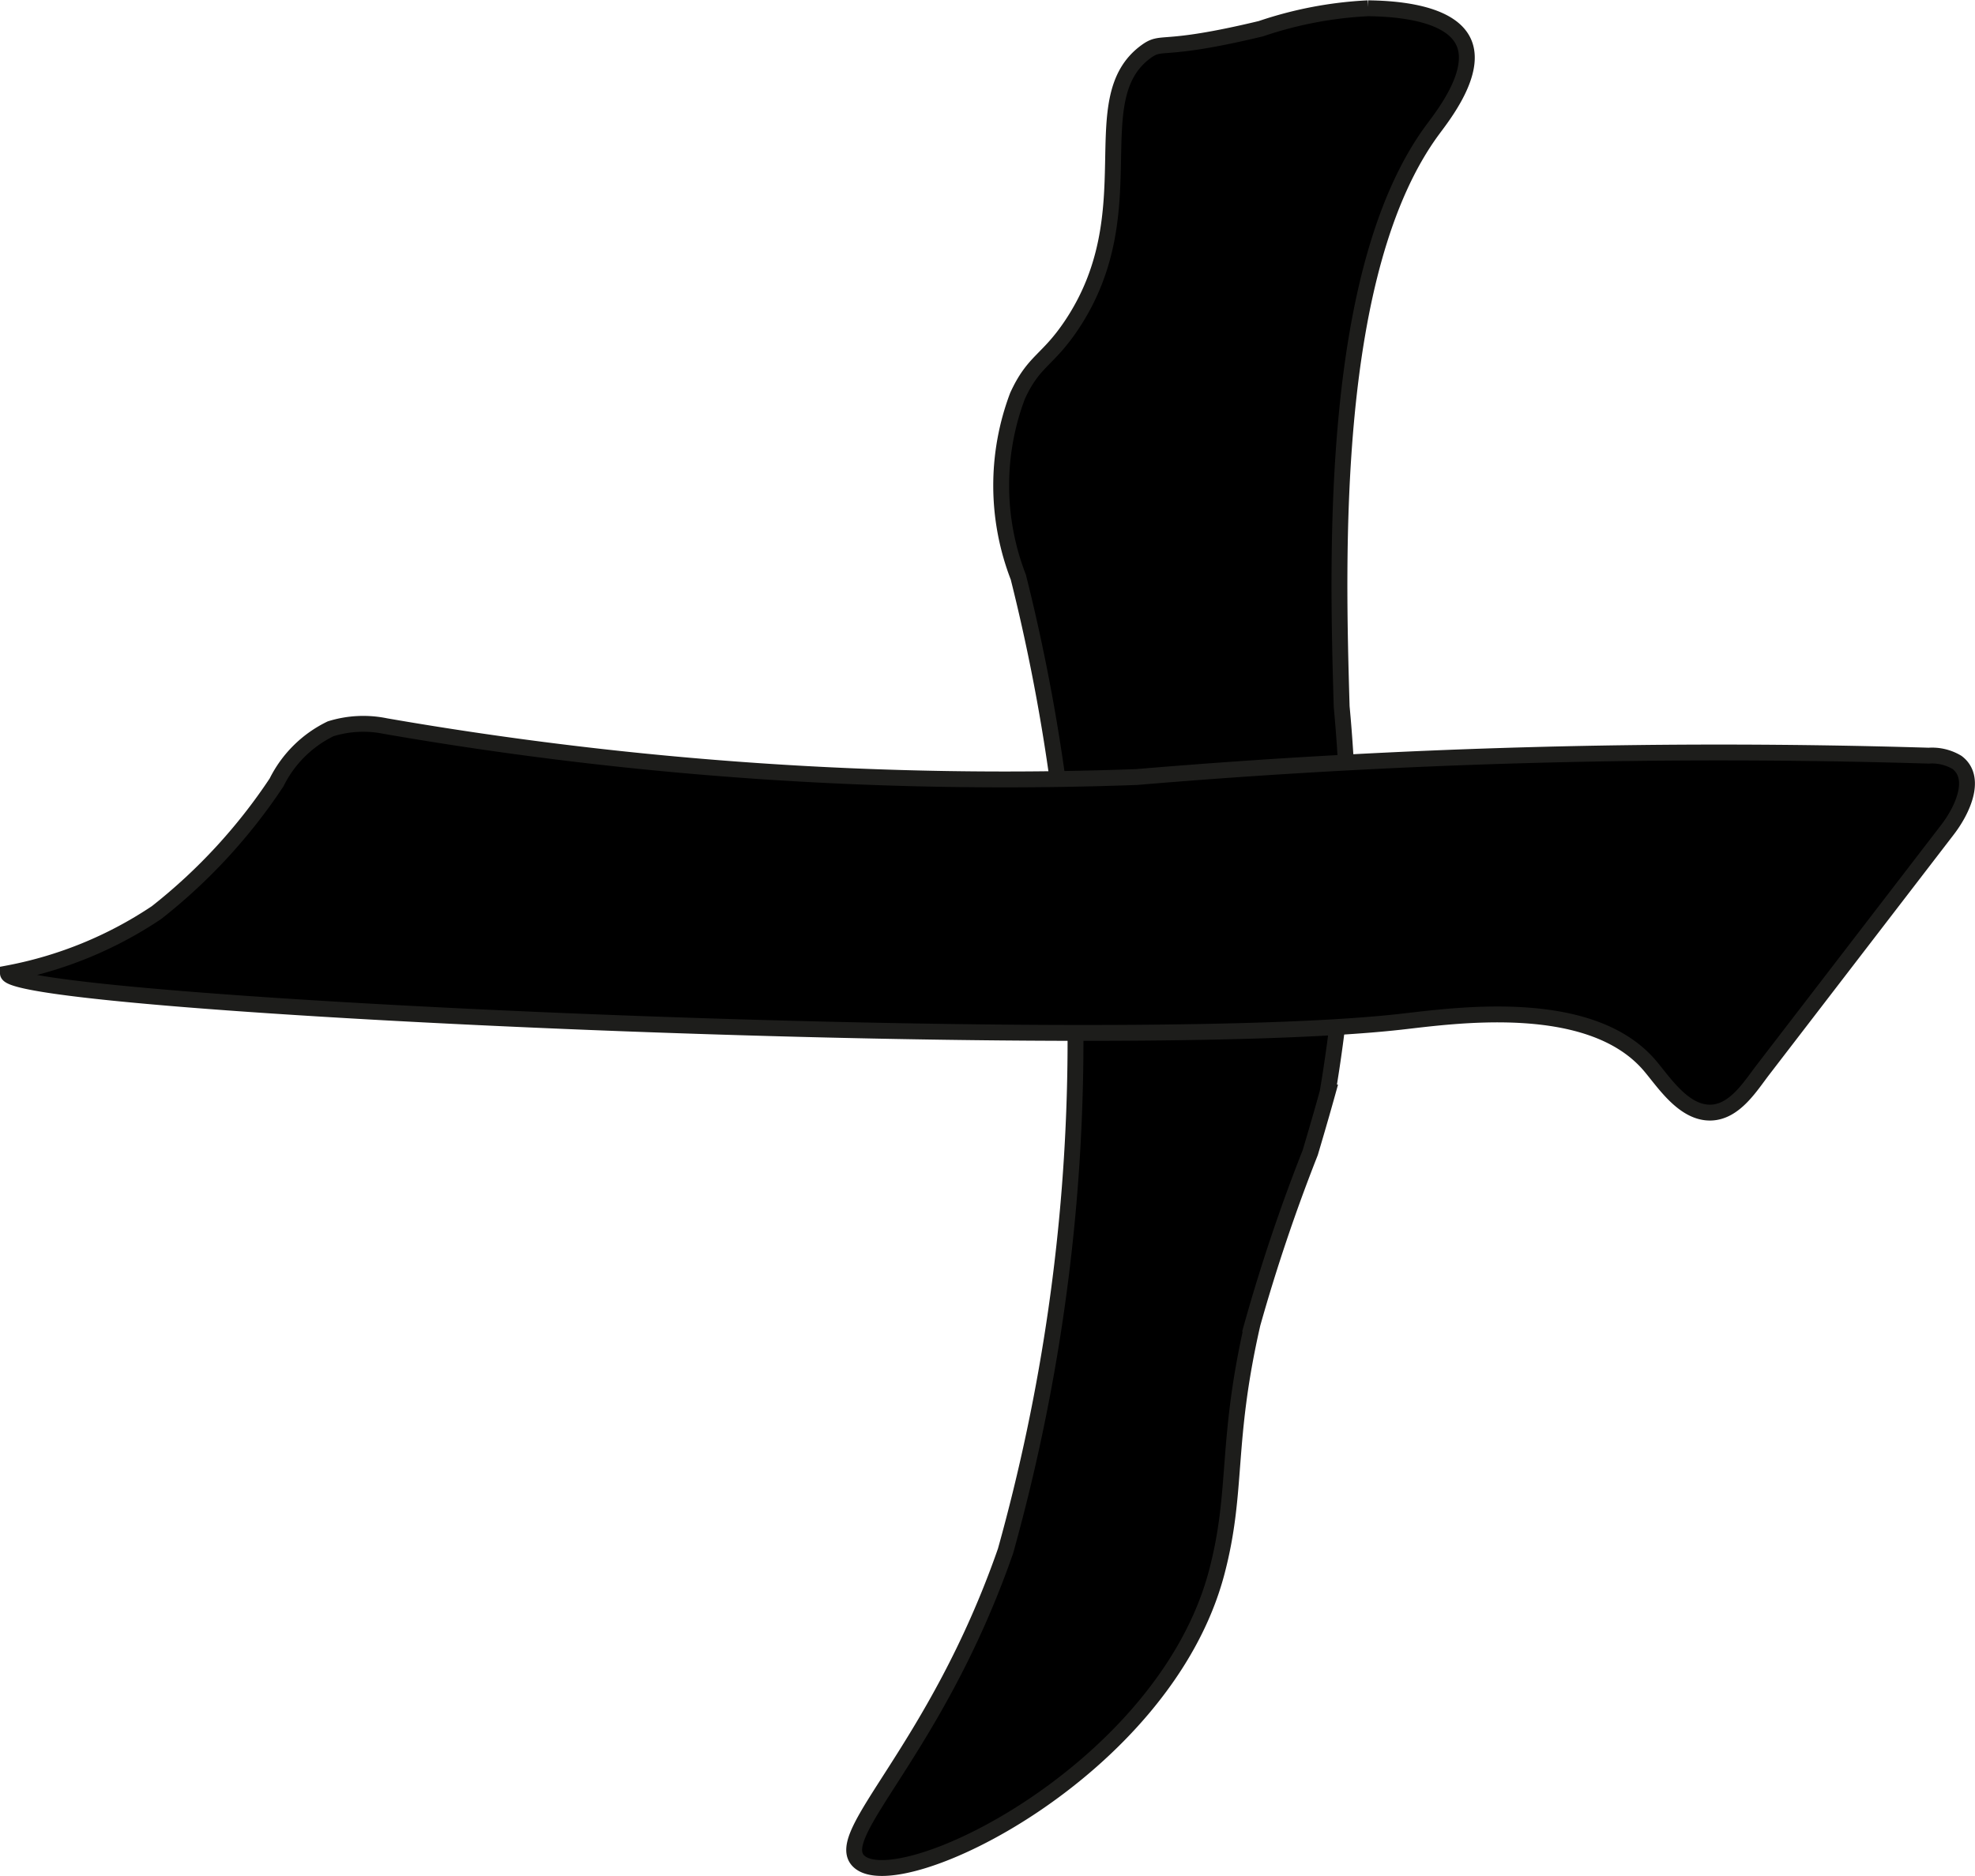 <?xml version="1.0" encoding="UTF-8"?>
<svg xmlns="http://www.w3.org/2000/svg"
     version="1.1"
     width="6.585mm"
     height="6.256mm"
     viewBox="0 0 18.667 17.732">
   <defs>
      <style type="text/css"><![CDATA[
      .a {
        stroke: #1d1d1b;
        stroke-miterlimit: 10;
        stroke-width: 0.15px;
      }
    ]]></style>
   </defs>
   <path class="a"
         d="M10.128,3.072c-.228.341-.357.333-.511.67a2.399,2.399,0,0,0,.008,1.713,17.972,17.972,0,0,1-.121,9.205c-.656,1.884-1.651,2.681-1.387,2.933.379.363,2.892-.856,3.384-2.735.203-.775.079-1.216.338-2.347a16.839,16.839,0,0,1,.545-1.617c0-0.0.09-.301.164-.568a14.038,14.038,0,0,0,.133-3.647c-.041-1.407-.12-4.13.862-5.457.097-.131.425-.547.288-.831-.143-.299-.729-.311-.9-.314a3.708,3.708,0,0,0-1.013.193c-.961.231-.927.1-1.088.218C10.22.937,10.847,1.997,10.128,3.072Z"/>
   <path class="a"
         d="M3.646,6.863a1.043,1.043,0,0,0-.521.025,1.111,1.111,0,0,0-.511.507,5.263,5.263,0,0,1-1.134,1.23A3.776,3.776,0,0,1,.075,9.2c.023.303,10.327.774,13.159.458.496-.055,1.78-.249,2.351.404.135.155.325.464.589.454.225-.009.371-.251.491-.407l1.742-2.267c.146-.19.281-.492.09-.636a.458.458,0,0,0-.267-.064,65.523,65.523,0,0,0-7.486.202A34.214,34.214,0,0,1,3.646,6.863Z"/>
</svg>
